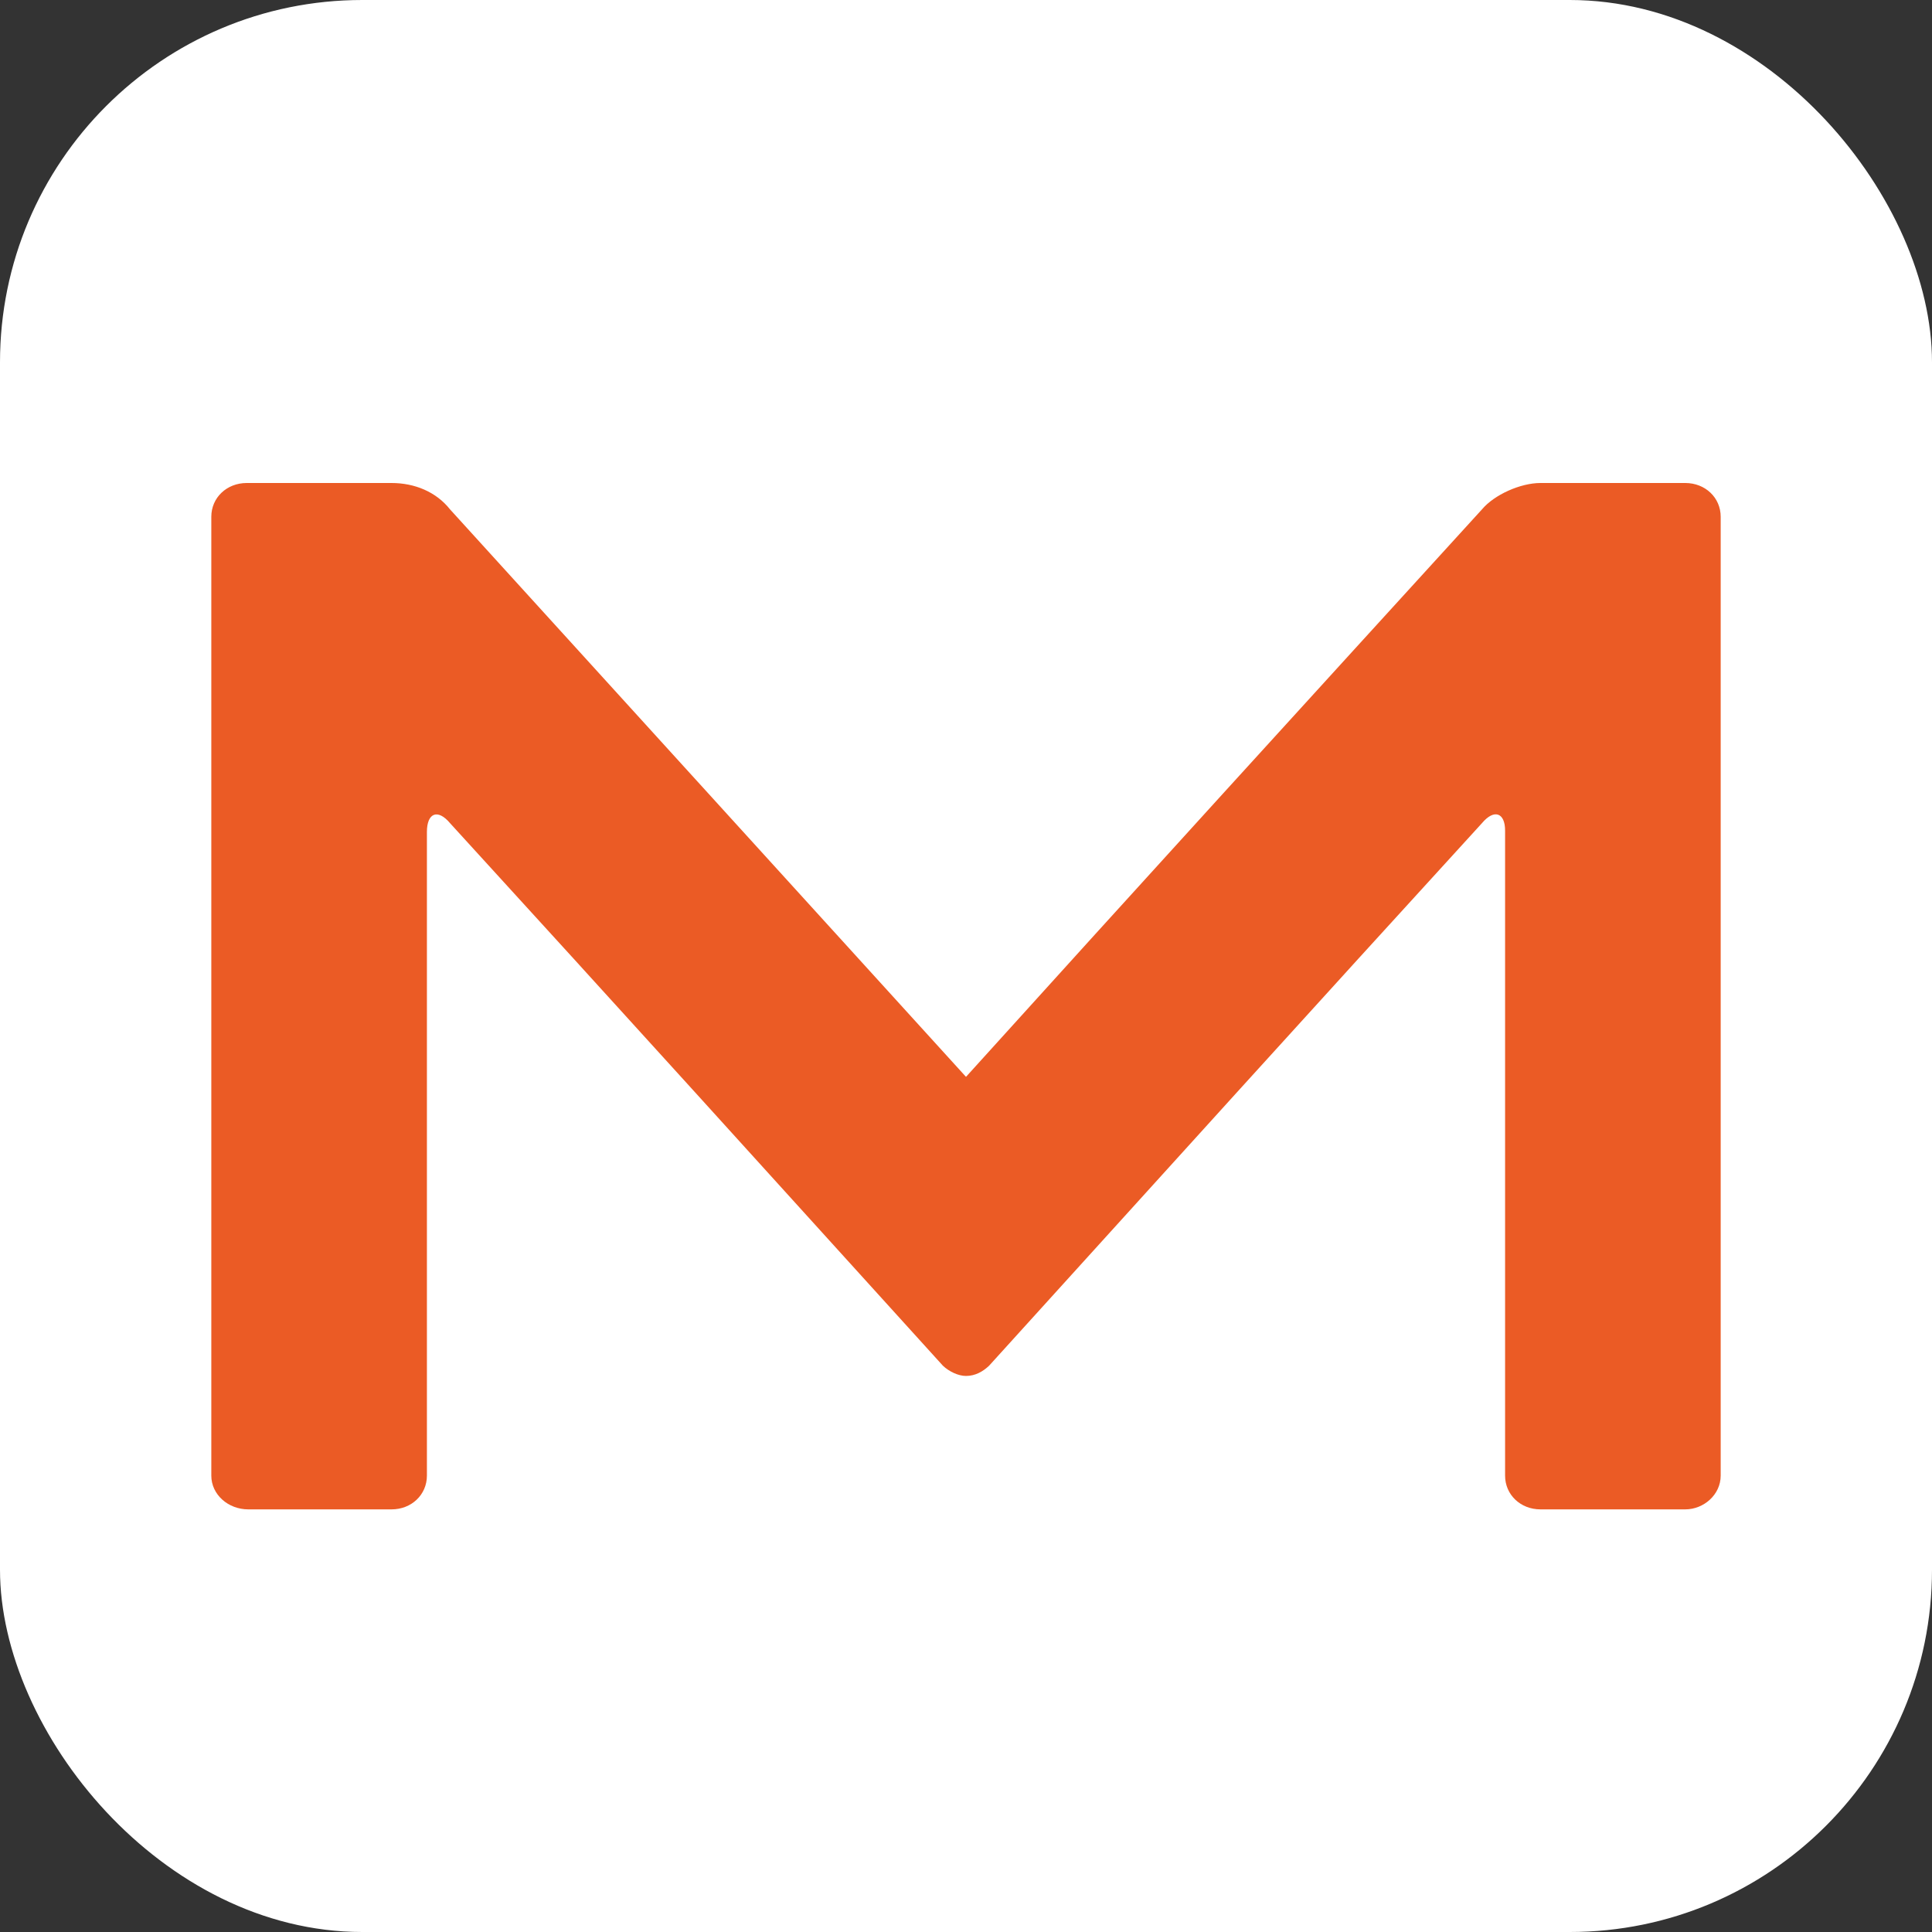 <?xml version="1.0" encoding="UTF-8"?> <svg xmlns="http://www.w3.org/2000/svg" width="32" height="32" viewBox="0 0 32 32" fill="none"><rect x="0" y="0" width="32" height="32" fill="#333333" stroke="none"/><rect width="32" height="32" rx="6" fill="white"></rect><path d="M3.5 8.559C3.5 8.243 3.755 8 4.087 8H6.485C6.867 8 7.224 8.146 7.454 8.437L16 17.836C18.832 14.703 21.689 11.57 24.546 8.437C24.75 8.194 25.184 8 25.515 8H27.913C28.245 8 28.5 8.243 28.5 8.559V24.441C28.5 24.757 28.219 25 27.913 25H25.515C25.184 25 24.929 24.757 24.929 24.441V13.756C24.929 13.464 24.75 13.391 24.546 13.634C21.816 16.621 19.112 19.609 16.383 22.62C16.281 22.717 16.153 22.79 16 22.79C15.872 22.79 15.719 22.717 15.617 22.62C12.888 19.609 10.184 16.621 7.454 13.634C7.25 13.391 7.071 13.464 7.071 13.78V24.441C7.071 24.757 6.816 25 6.485 25H4.112C3.781 25 3.5 24.757 3.5 24.441V8.559Z" fill="#EB5B25"></path></svg> 